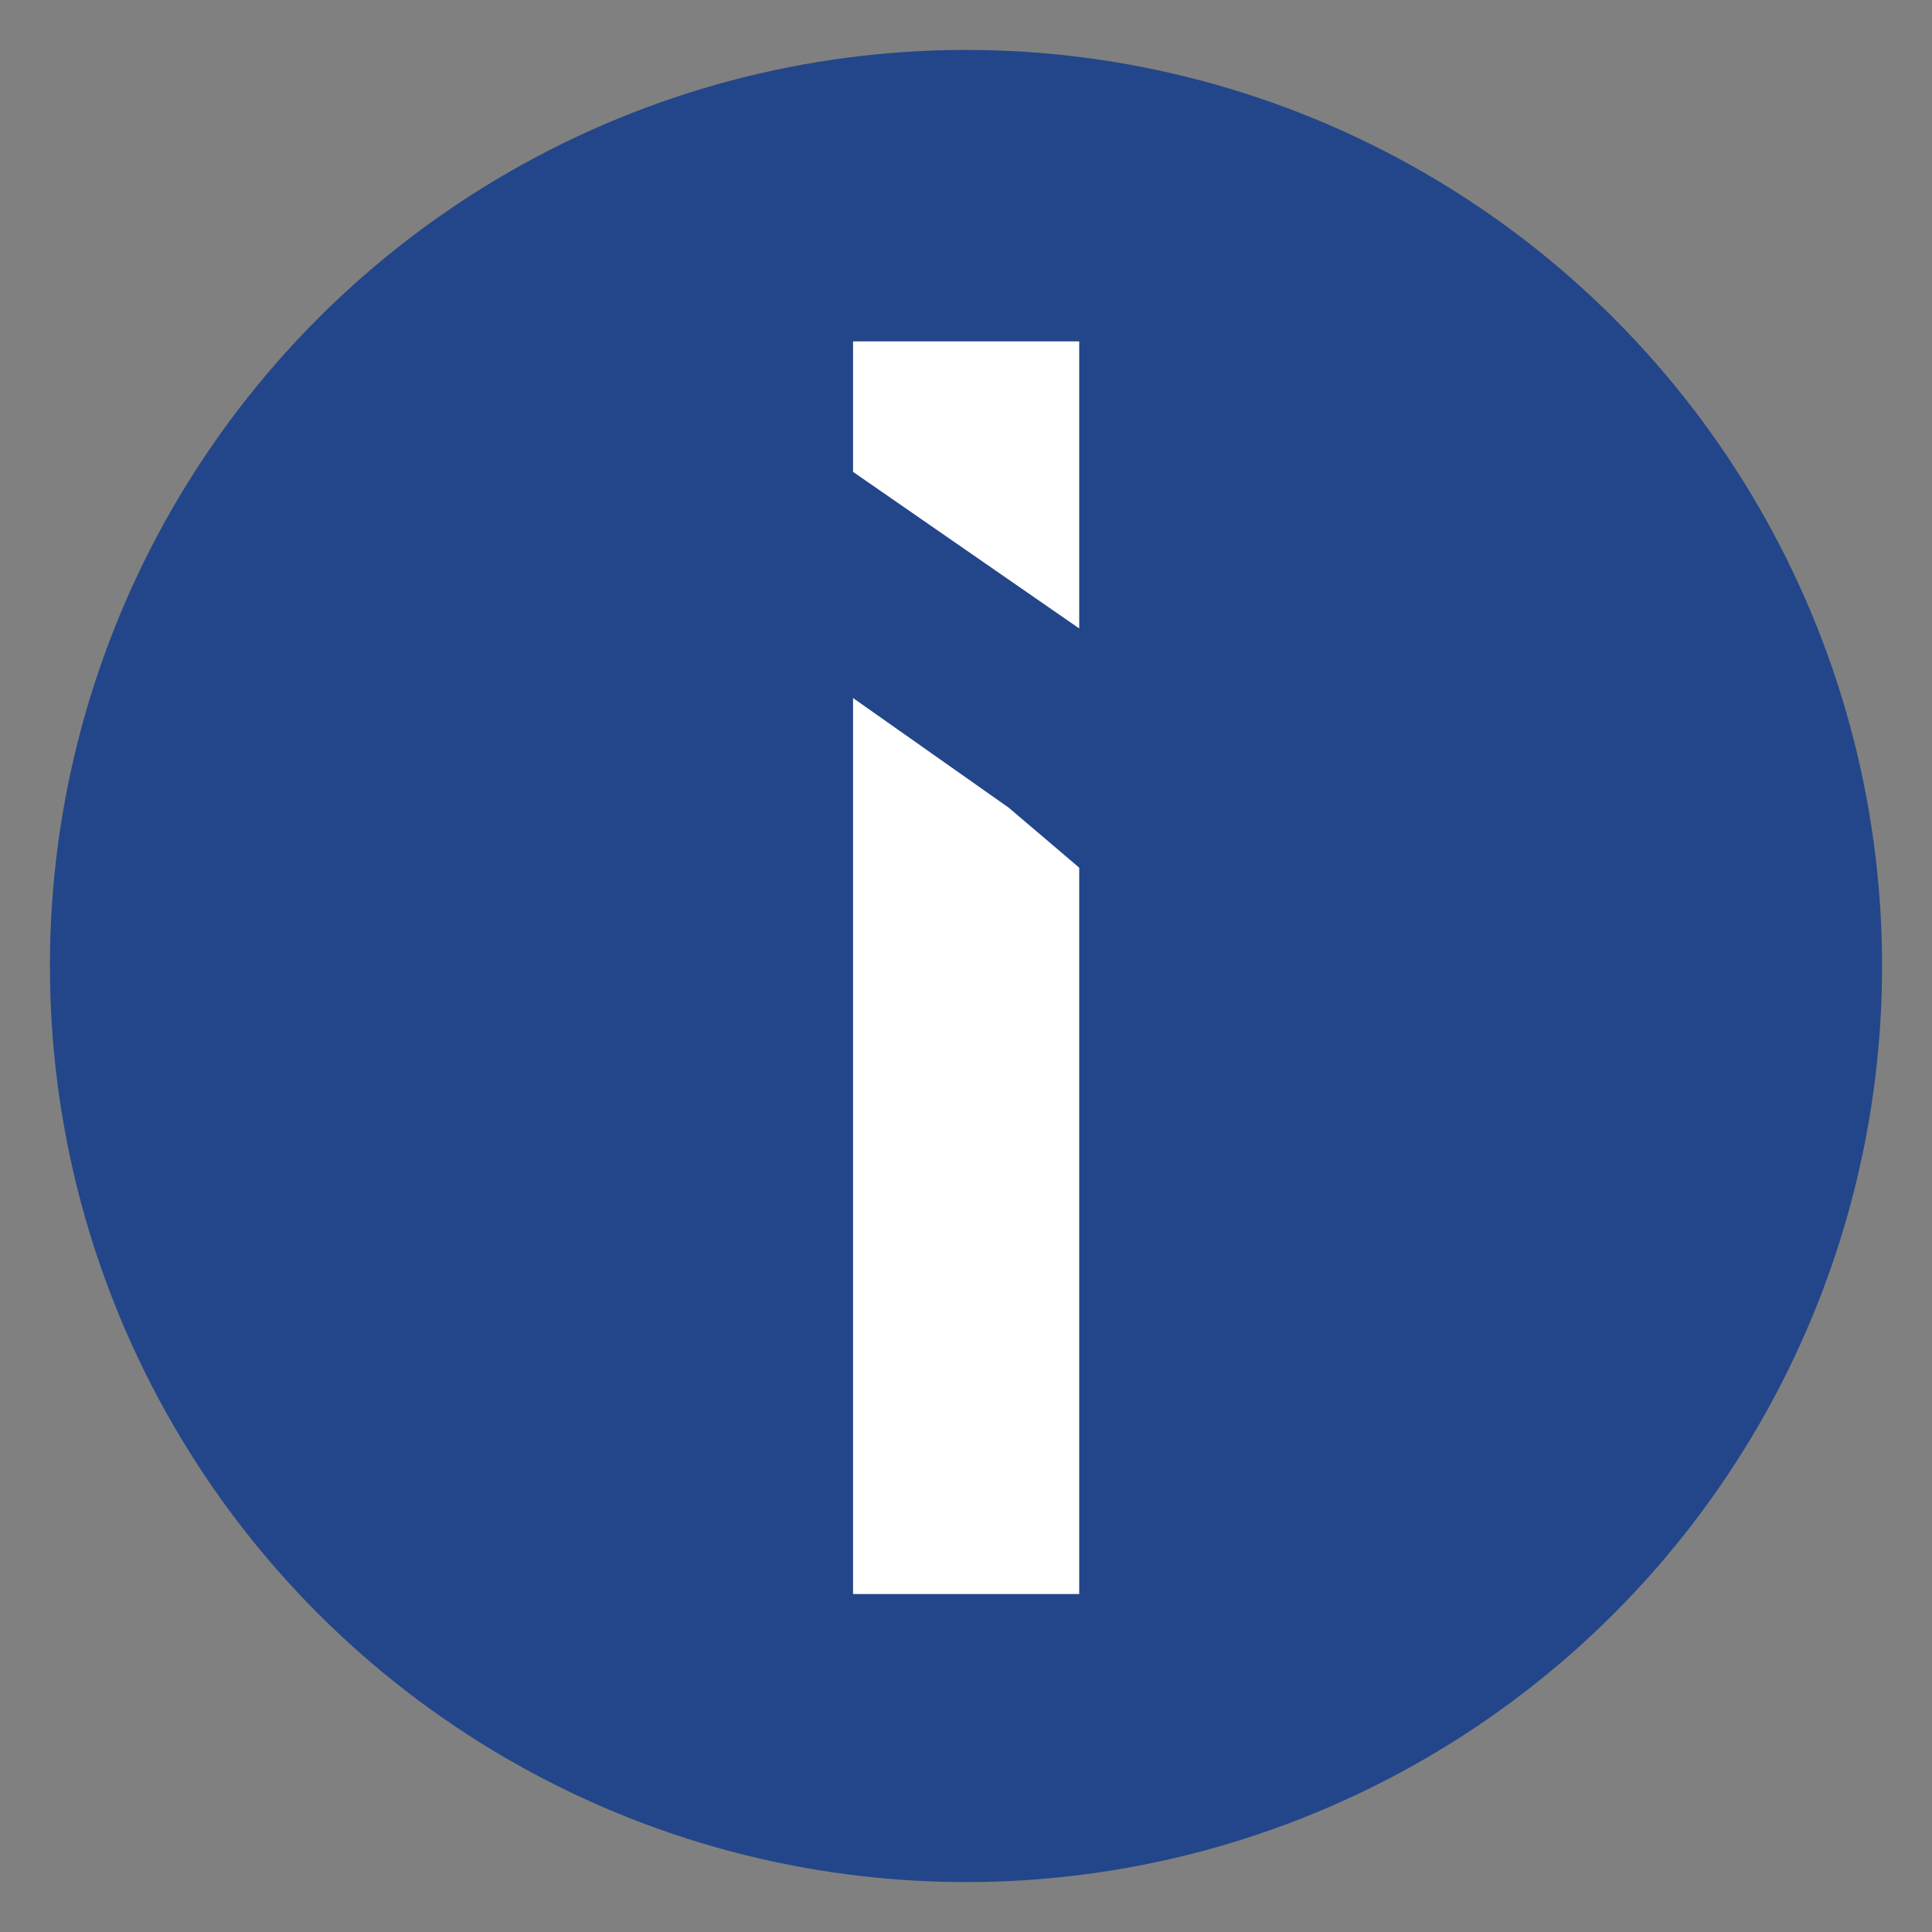 <?xml version="1.0" encoding="UTF-8"?> <svg xmlns="http://www.w3.org/2000/svg" id="Layer_1" version="1.1" viewBox="0 0 500 500"><rect x="0" y="0" width="500" height="500" fill="#808080" stroke="none"/><defs><style> .st0 { fill: #23468a; } .st1 { fill: #fff; } </style></defs><circle class="st0" cx="250" cy="250" r="237.08"></circle><g><polygon class="st1" points="279.3 412.54 220.77 412.54 220.77 180.65 261.06 209.03 279.3 224.55 279.3 412.54"></polygon><polygon class="st1" points="279.3 88.35 279.3 162.64 220.77 122.12 220.77 88.35 279.3 88.35"></polygon></g></svg> 